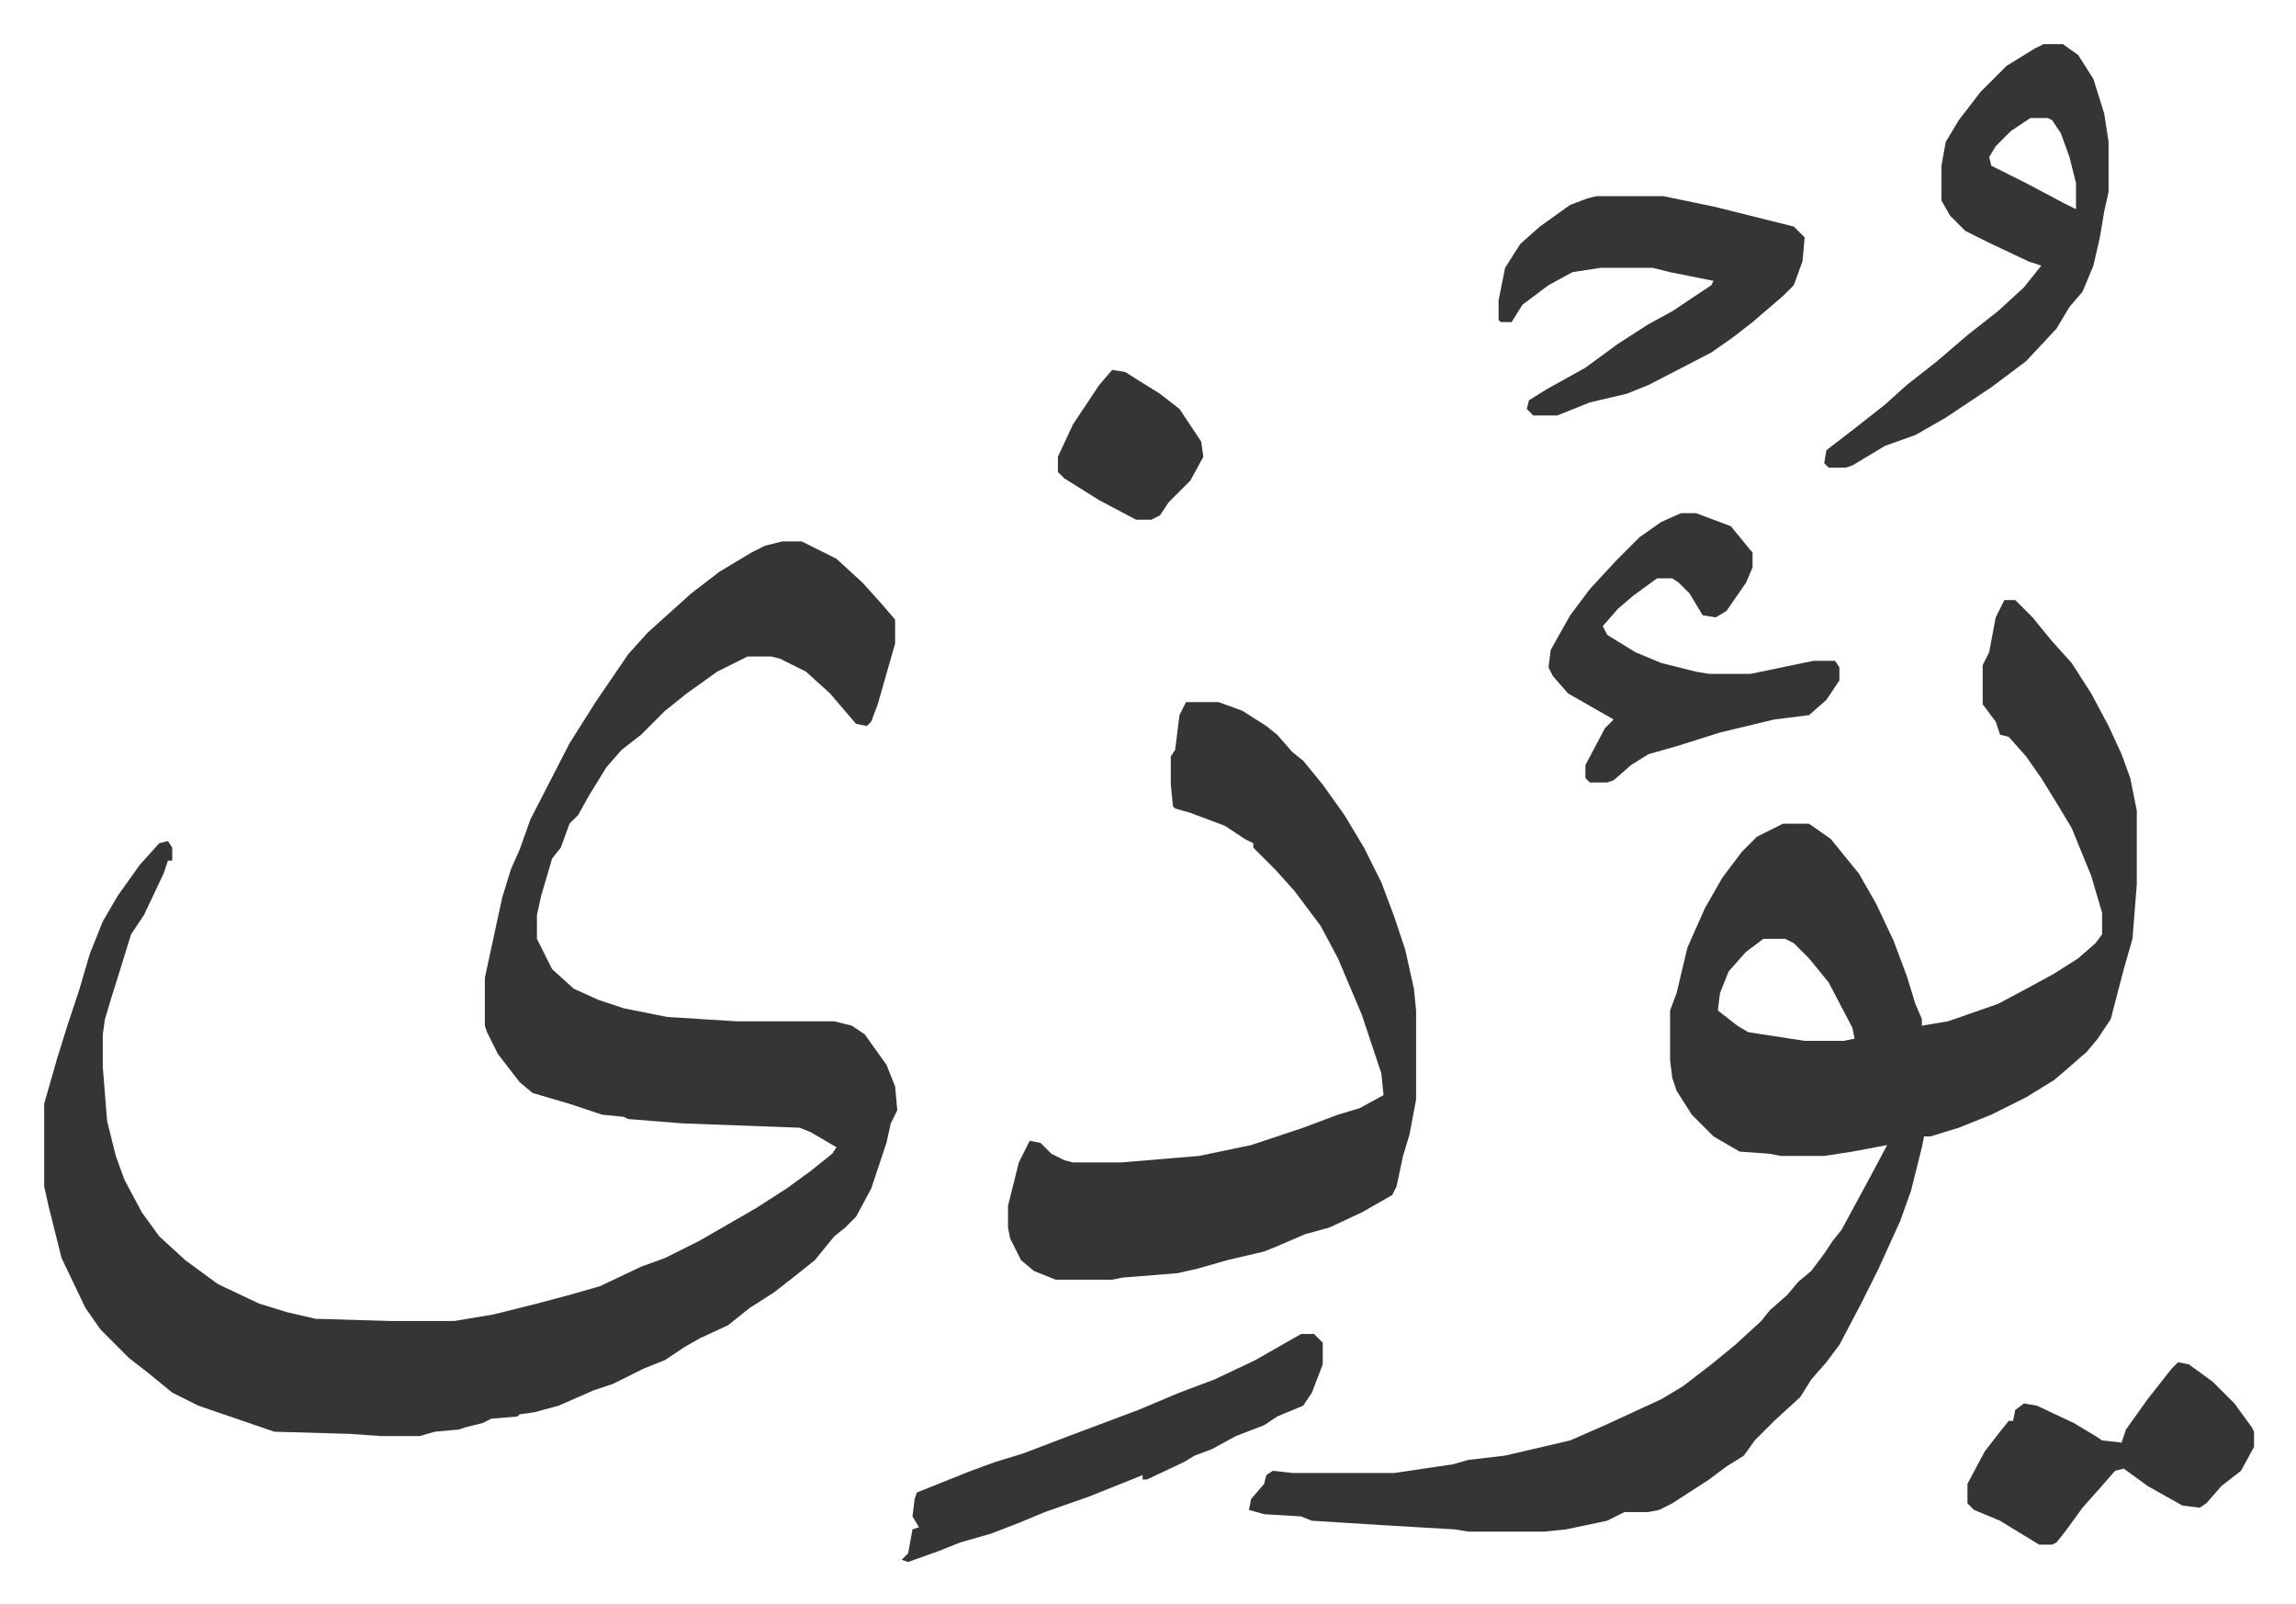 <svg xmlns="http://www.w3.org/2000/svg" role="img" viewBox="-20.34 379.66 1057.68 738.68"><path fill="#353535" id="rule_normal" d="M340 629h9l16 8 12 11 9 10 6 7v11l-8 28-3 8-2 2-5-1-12-14-11-10-12-6-4-1h-11l-14 7-14 10-10 8-11 11-9 7-7 8-8 13-5 9-4 4-4 11-4 5-5 17-2 9v11l7 14 10 9 11 5 12 4 20 4 32 2h45l8 2 6 4 10 14 4 10 1 11-3 6-2 9-7 21-7 13-5 5-5 4-9 11-10 8-9 7-11 7-10 8-13 6-7 4-9 6-10 4-14 7-9 3-16 7-11 3-7 1-1 1-12 1-4 2-8 2-3 1-11 1-7 2h-18l-14-1-35-1-35-12-12-6-11-9-9-7-13-13-7-10-11-23-6-24-2-9v-38l6-21 5-16 5-15 5-17 6-15 7-12 10-14 9-10 4-1 2 3v6h-2l-2 6-9 19-6 9-4 13-5 16-3 10-1 7v15l2 25 4 16 4 11 8 15 8 11 12 11 15 11 19 9 13 4 13 3 34 1h30l18-3 20-5 15-4 14-4 19-9 11-4 16-8 26-15 14-9 11-8 10-8 2-3-12-7-5-2-54-2-25-2-2-1-10-1-15-5-17-5-6-5-10-13-5-10-1-3v-22l8-37 4-13 4-9 5-14 18-35 12-19 15-22 9-10 10-9 10-9 13-10 15-9 6-3zm563 27h5l8 8 9 11 9 10 9 14 8 15 6 13 4 11 3 15v34l-2 25-4 14-6 23-6 9-5 6-8 7-7 6-13 8-16 8-15 6-13 4h-3l-1 5-5 20-5 14-10 22-8 16-10 19-6 8-7 8-5 8-12 11-9 9-5 7-8 5-8 6-17 11-6 3-5 1h-11l-8 4-19 4-10 1h-35l-6-1-34-2-32-2-5-2-17-1-7-2 1-5 6-7 1-4 3-2 9 1h47l27-4 7-2 17-2 30-7 16-7 26-12 10-6 13-10 11-9 12-11 4-5 8-7 5-6 6-5 6-8 4-6 4-5 13-24 8-15-16 3-13 2h-20l-5-1-14-1-12-7-10-10-7-11-2-6-1-8v-23l3-8 5-21 8-18 8-14 9-12 7-7 12-6h12l10 7 13 16 8 14 8 17 6 16 4 13 3 7v3l12-2 23-8 15-8 11-6 11-7 8-7 3-4v-10l-5-17-9-22-6-10-8-13-7-10-8-9-4-1-2-6-6-8v-18l3-6 3-16zM792 812l-8 6-8 9-4 10-1 8 9 7 5 3 26 4h18l5-1-1-5-11-21-9-11-7-7-4-2zM526 703h15l11 4 11 7 5 4 7 8 5 4 9 11 10 14 9 15 8 16 6 16 5 15 4 18 1 10v41l-3 16-3 10-3 14-2 4-14 8-15 7-11 3-14 6-5 2-17 4-14 4-9 2-25 2-5 1h-26l-10-4-6-5-5-10-1-5v-10l5-20 5-10 5 1 5 5 6 3 4 1h22l36-3 24-5 15-5 9-3 16-6 10-3 11-6-1-10-9-27-11-26-8-15-12-16-9-10-10-10v-2l-4-2-9-6-16-6-7-2-1-1-1-10v-13l2-3 2-16zm395-303h9l7 5 7 11 5 16 2 13v23l-2 9-2 12-3 13-5 12-6 7-6 10-14 15-16 12-21 14-14 8-14 5-15 9-3 1h-8l-2-2 1-6 13-10 14-11 10-9 14-11 14-12 14-11 12-11 8-10-6-2-19-9-10-5-7-7-4-7v-16l2-11 6-10 10-13 12-12 13-8zm-6 34l-9 6-7 7-3 5 1 4 16 8 17 9 6 3v-12l-3-12-4-11-4-6-2-1zm-200 36h31l24 5 36 9 5 5-1 11-4 11-5 5-14 12-9 7-10 7-29 15-10 4-17 4-15 6h-11l-3-3 1-4 8-5 18-10 15-11 14-9 11-6 18-12 1-2-20-4-8-2h-24l-13 2-11 6-12 9-5 8h-5l-1-1v-9l3-15 7-11 9-8 14-10 8-3zm39 146h7l16 6 9 11 1 1v7l-3 7-9 13-5 3-6-1-6-10-5-5-3-2h-7l-11 8-7 6-7 8 2 4 13 8 12 5 16 4 6 1h19l29-6h10l2 3v6l-6 9-8 7-16 2-25 6-19 6-14 4-8 5-8 7-3 1h-8l-2-2v-6l9-17 4-4-14-8-7-4-7-8-2-4 1-8 9-16 9-12 12-13 11-11 10-7zM579 994h6l4 4v10l-5 13-4 6-12 5-6 4-13 5-11 6-8 3-5 3-17 8h-2v-2l-25 10-20 7-12 5-13 5-14 4-10 4-14 5-3-1 3-3 2-11 3-1-3-5 1-8 1-3 25-10 11-4 13-4 21-8 32-12 19-8 16-6 19-9 14-8zm404 13l5 1 11 8 10 10 8 11 1 2v7l-6 11-9 7-7 8-3 2-8-1-16-9-11-8-4 1-7 8-8 9-8 11-4 5-2 1h-6l-18-11-12-5-3-3v-9l8-15 7-9 4-5h2l1-5 4-3 6 1 17 8 10 6 3 2 9 1 2-6 10-14 11-14zM492 550l6 1 16 10 9 7 10 15 1 7-6 11-10 10-4 6-4 2h-7l-17-9-16-10-3-3v-7l7-15 12-18z"/></svg>
